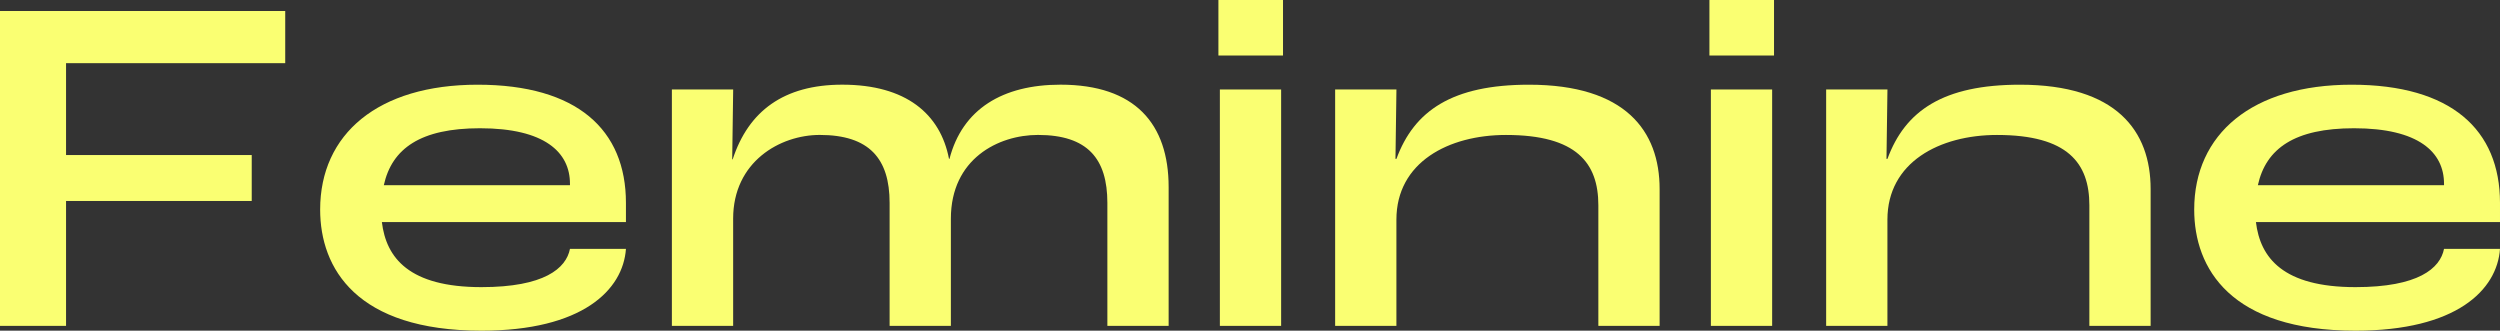 <?xml version="1.0" encoding="UTF-8"?><svg id="_レイヤー_2" xmlns="http://www.w3.org/2000/svg" viewBox="0 0 826.71 109.35"><rect x="0" y="0" width="826.71" height="109.35" fill="#333333" stroke="none"/><defs><style>.cls-1{fill:#faff72;stroke-width:0px;}</style></defs><g id="_レイヤー_1-2"><path class="cls-1" d="m0,3.64h94.32v17.25H21.84v30.38h61.4v15.19H21.84v41.3H0V3.64Z"/><path class="cls-1" d="m206.99,73.43h-80.71c1.42,11.87,9.02,21.52,32.92,21.52,20.73,0,28.01-6.17,29.28-12.66h18.51c-.95,13.61-14.4,27.06-47.79,27.06-41.3,0-53.33-20.57-53.33-40.04,0-25,19.15-41.3,52.06-41.3s49.06,14.88,49.06,39.09v6.33Zm-18.51-12.66c0-10.44-8.39-18.36-29.75-18.36-19.62,0-29.12,6.65-31.81,18.83h61.56v-.47Z"/><path class="cls-1" d="m222.19,29.59h20.26l-.32,23.1h.16c5.22-15.98,16.93-24.69,36.24-24.69,21.05,0,32.44,9.65,35.29,24.53h.16c4.27-16.46,17.57-24.53,36.71-24.53,24.69,0,35.76,12.98,35.76,33.87v45.89h-20.26v-40.67c0-14.56-6.49-22.47-22.95-22.47-13.13,0-28.8,7.91-28.8,27.69v35.45h-20.26v-40.67c0-14.56-6.65-22.47-23.1-22.47-13.13,0-28.64,8.86-28.64,27.69v35.45h-20.26V29.59Z"/><path class="cls-1" d="m402.91,0h21.36v18.36h-21.36V0Zm.48,29.59h20.26v78.17h-20.26V29.59Z"/><path class="cls-1" d="m441.52,29.59h20.26l-.32,22.95h.32c5.86-15.98,18.52-24.53,43.83-24.53,31.97,0,43.2,15.35,43.2,34.5v45.26h-20.26v-39.88c0-13.93-7.12-23.26-30.54-23.26-18.99,0-36.24,9.02-36.24,28.01v35.13h-20.26V29.59Z"/><path class="cls-1" d="m565.28,0h21.36v18.36h-21.36V0Zm.48,29.59h20.26v78.17h-20.26V29.59Z"/><path class="cls-1" d="m603.89,29.59h20.26l-.32,22.95h.32c5.86-15.98,18.52-24.53,43.83-24.53,31.97,0,43.2,15.35,43.2,34.5v45.26h-20.26v-39.88c0-13.93-7.12-23.26-30.54-23.26-18.99,0-36.24,9.02-36.24,28.01v35.13h-20.26V29.59Z"/><path class="cls-1" d="m826.71,73.43h-80.71c1.42,11.87,9.02,21.52,32.92,21.52,20.73,0,28.01-6.17,29.28-12.66h18.51c-.95,13.61-14.4,27.06-47.79,27.06-41.3,0-53.33-20.57-53.33-40.04,0-25,19.15-41.3,52.06-41.3s49.06,14.88,49.06,39.09v6.33Zm-18.51-12.66c0-10.44-8.39-18.36-29.75-18.36-19.62,0-29.12,6.65-31.81,18.83h61.56v-.47Z"/></g></svg>